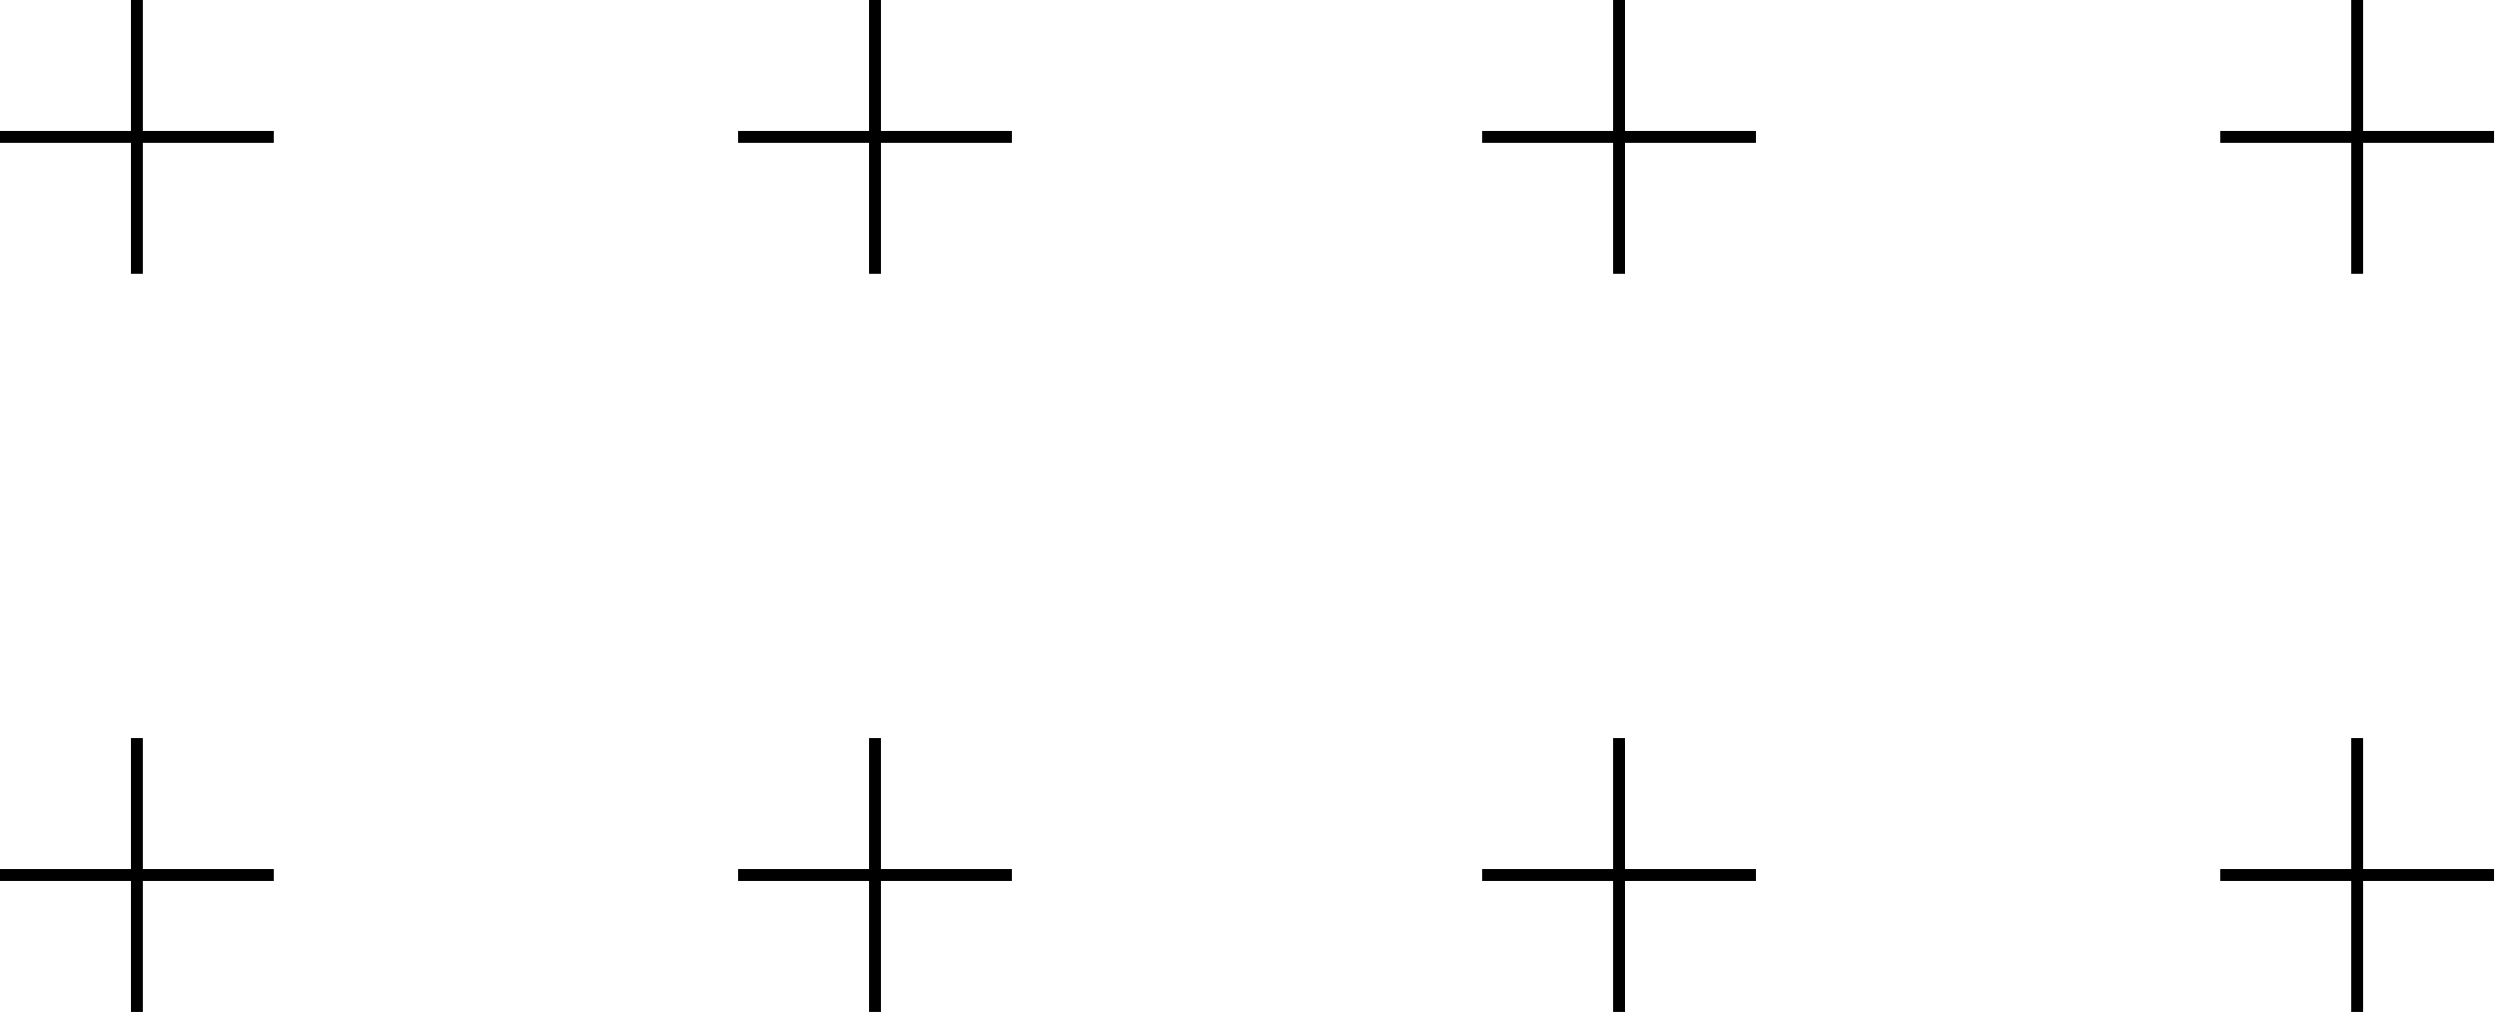 <svg width="420" height="170" viewBox="0 0 420 170" xmlns="http://www.w3.org/2000/svg">
    <rect width="2" height="46" fill="#000" x="22" y="124" />
    <rect width="46" height="2" fill="#000" y="146" />
    <rect width="2" height="46" fill="#000" x="22" />
    <rect width="46" height="2" fill="#000" y="22" />
    <rect width="2" height="46" fill="#000" x="146" />
    <rect width="46" height="2" fill="#000" x="124" y="22" />
    <rect width="2" height="46" fill="#000" x="146" y="124" />
    <rect width="46" height="2" fill="#000" x="124" y="146" />
    <rect width="2" height="46" fill="#000" x="271" y="124" />
    <rect width="46" height="2" fill="#000" x="249" y="146" />
    <rect width="2" height="46" fill="#000" x="271" />
    <rect width="46" height="2" fill="#000" x="249" y="22" />
    <rect width="2" height="46" fill="#000" x="395" />
    <rect width="46" height="2" fill="#000" x="373" y="22" />
    <rect width="2" height="46" fill="#000" x="395" y="124" />
    <rect width="46" height="2" fill="#000" x="373" y="146" />
</svg>
